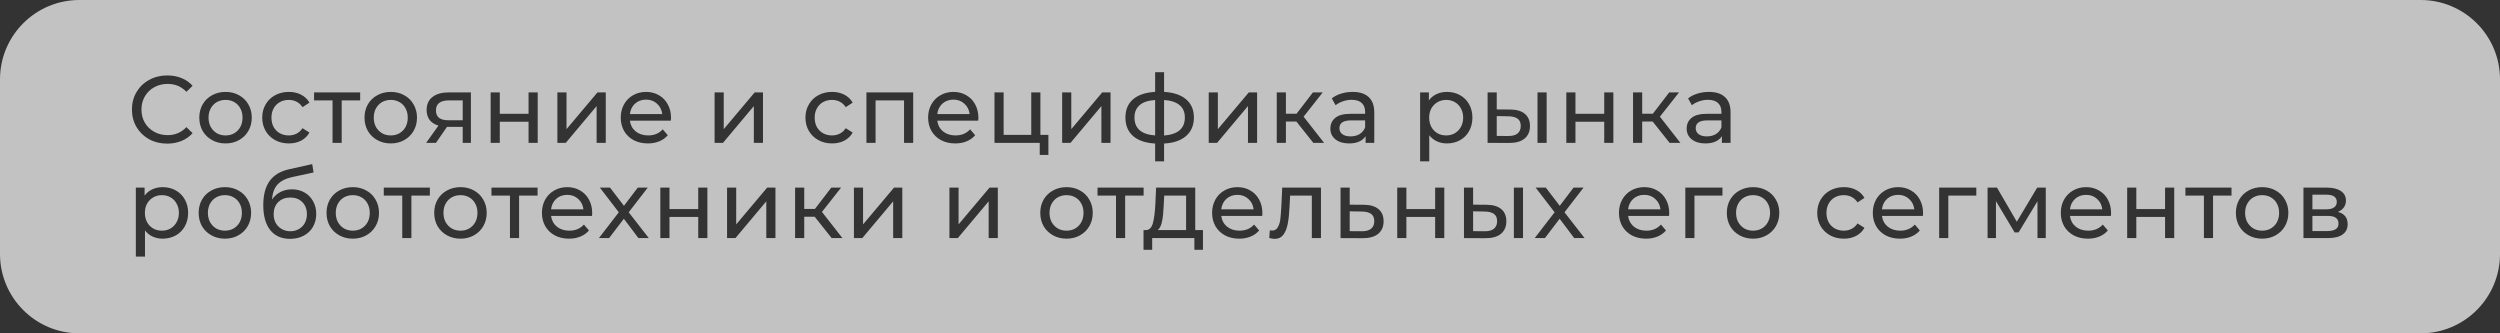 <?xml version="1.0" encoding="UTF-8"?> <svg xmlns="http://www.w3.org/2000/svg" width="315" height="42" viewBox="0 0 315 42" fill="none"><rect x="0" y="0" width="315" height="42" fill="#333333" stroke="none"/><path data-figma-bg-blur-radius="20" fill-rule="evenodd" clip-rule="evenodd" d="M10 0C4.477 0 0 4.477 0 10V32C0 37.523 4.477 42 10 42H305C310.523 42 315 37.523 315 32V10C315 4.477 310.523 0 305 0H10ZM18.784 17.544C19.464 17.912 20.224 18.096 21.064 18.096C21.72 18.096 22.32 17.984 22.864 17.76C23.416 17.536 23.884 17.208 24.268 16.776L23.488 16.02C22.848 16.692 22.06 17.028 21.124 17.028C20.5 17.028 19.936 16.888 19.432 16.608C18.928 16.328 18.532 15.944 18.244 15.456C17.964 14.96 17.824 14.408 17.824 13.8C17.824 13.192 17.964 12.644 18.244 12.156C18.532 11.66 18.928 11.272 19.432 10.992C19.936 10.712 20.5 10.572 21.124 10.572C22.068 10.572 22.856 10.904 23.488 11.568L24.268 10.812C23.884 10.38 23.42 10.056 22.876 9.84C22.332 9.616 21.732 9.504 21.076 9.504C20.236 9.504 19.476 9.692 18.796 10.068C18.116 10.436 17.584 10.948 17.2 11.604C16.816 12.252 16.624 12.984 16.624 13.8C16.624 14.616 16.816 15.352 17.2 16.008C17.584 16.656 18.112 17.168 18.784 17.544ZM26.72 17.652C27.224 17.932 27.792 18.072 28.424 18.072C29.056 18.072 29.62 17.932 30.116 17.652C30.62 17.372 31.012 16.988 31.292 16.5C31.58 16.004 31.724 15.444 31.724 14.82C31.724 14.196 31.58 13.64 31.292 13.152C31.012 12.656 30.62 12.272 30.116 12C29.62 11.72 29.056 11.58 28.424 11.58C27.792 11.58 27.224 11.72 26.72 12C26.216 12.272 25.82 12.656 25.532 13.152C25.252 13.64 25.112 14.196 25.112 14.82C25.112 15.444 25.252 16.004 25.532 16.5C25.82 16.988 26.216 17.372 26.72 17.652ZM29.516 16.788C29.196 16.972 28.832 17.064 28.424 17.064C28.016 17.064 27.648 16.972 27.32 16.788C27 16.596 26.744 16.332 26.552 15.996C26.368 15.652 26.276 15.26 26.276 14.82C26.276 14.38 26.368 13.992 26.552 13.656C26.744 13.312 27 13.048 27.32 12.864C27.648 12.68 28.016 12.588 28.424 12.588C28.832 12.588 29.196 12.68 29.516 12.864C29.844 13.048 30.1 13.312 30.284 13.656C30.468 13.992 30.56 14.38 30.56 14.82C30.56 15.26 30.468 15.652 30.284 15.996C30.1 16.332 29.844 16.596 29.516 16.788ZM34.659 17.652C35.171 17.932 35.751 18.072 36.399 18.072C36.975 18.072 37.487 17.956 37.935 17.724C38.391 17.484 38.743 17.144 38.991 16.704L38.115 16.152C37.915 16.456 37.667 16.684 37.371 16.836C37.075 16.988 36.747 17.064 36.387 17.064C35.971 17.064 35.595 16.972 35.259 16.788C34.931 16.604 34.671 16.344 34.479 16.008C34.295 15.664 34.203 15.268 34.203 14.82C34.203 14.38 34.295 13.992 34.479 13.656C34.671 13.312 34.931 13.048 35.259 12.864C35.595 12.68 35.971 12.588 36.387 12.588C36.747 12.588 37.075 12.664 37.371 12.816C37.667 12.968 37.915 13.196 38.115 13.5L38.991 12.936C38.743 12.496 38.391 12.16 37.935 11.928C37.487 11.696 36.975 11.58 36.399 11.58C35.751 11.58 35.171 11.72 34.659 12C34.155 12.272 33.759 12.656 33.471 13.152C33.183 13.64 33.039 14.196 33.039 14.82C33.039 15.444 33.183 16.004 33.471 16.5C33.759 16.988 34.155 17.372 34.659 17.652ZM43.053 12.648H45.381V11.64H39.573V12.648H41.901V18H43.053V12.648ZM47.537 17.652C48.041 17.932 48.609 18.072 49.241 18.072C49.873 18.072 50.437 17.932 50.933 17.652C51.437 17.372 51.829 16.988 52.109 16.5C52.397 16.004 52.541 15.444 52.541 14.82C52.541 14.196 52.397 13.64 52.109 13.152C51.829 12.656 51.437 12.272 50.933 12C50.437 11.72 49.873 11.58 49.241 11.58C48.609 11.58 48.041 11.72 47.537 12C47.033 12.272 46.637 12.656 46.349 13.152C46.069 13.64 45.929 14.196 45.929 14.82C45.929 15.444 46.069 16.004 46.349 16.5C46.637 16.988 47.033 17.372 47.537 17.652ZM50.333 16.788C50.013 16.972 49.649 17.064 49.241 17.064C48.833 17.064 48.465 16.972 48.137 16.788C47.817 16.596 47.561 16.332 47.369 15.996C47.185 15.652 47.093 15.26 47.093 14.82C47.093 14.38 47.185 13.992 47.369 13.656C47.561 13.312 47.817 13.048 48.137 12.864C48.465 12.68 48.833 12.588 49.241 12.588C49.649 12.588 50.013 12.68 50.333 12.864C50.661 13.048 50.917 13.312 51.101 13.656C51.285 13.992 51.377 14.38 51.377 14.82C51.377 15.26 51.285 15.652 51.101 15.996C50.917 16.332 50.661 16.596 50.333 16.788ZM58.302 18H59.334V11.64H56.55C55.678 11.64 54.994 11.832 54.498 12.216C54.002 12.592 53.754 13.144 53.754 13.872C53.754 14.368 53.882 14.784 54.138 15.12C54.394 15.448 54.762 15.684 55.242 15.828L53.694 18H54.93L56.322 15.984H56.454H58.302V18ZM55.326 14.856C55.062 14.648 54.93 14.332 54.93 13.908C54.93 13.068 55.482 12.648 56.586 12.648H58.302V15.156H56.538C56.002 15.156 55.598 15.056 55.326 14.856ZM62.974 11.64H61.822V18H62.974V15.336H66.598V18H67.75V11.64H66.598V14.34H62.974V11.64ZM71.382 11.64H70.23V18H71.286L75.174 13.368V18H76.326V11.64H75.282L71.382 16.272V11.64ZM84.526 15.204C84.542 15.06 84.55 14.944 84.55 14.856C84.55 14.216 84.414 13.648 84.142 13.152C83.878 12.656 83.506 12.272 83.026 12C82.554 11.72 82.014 11.58 81.406 11.58C80.798 11.58 80.25 11.72 79.762 12C79.282 12.272 78.902 12.656 78.622 13.152C78.35 13.648 78.214 14.204 78.214 14.82C78.214 15.444 78.354 16.004 78.634 16.5C78.922 16.996 79.326 17.384 79.846 17.664C80.366 17.936 80.962 18.072 81.634 18.072C82.162 18.072 82.638 17.984 83.062 17.808C83.494 17.632 83.854 17.376 84.142 17.04L83.506 16.296C83.042 16.808 82.43 17.064 81.67 17.064C81.046 17.064 80.522 16.896 80.098 16.56C79.682 16.216 79.438 15.764 79.366 15.204H84.526ZM80.014 13.056C80.39 12.72 80.854 12.552 81.406 12.552C81.958 12.552 82.418 12.724 82.786 13.068C83.162 13.404 83.382 13.84 83.446 14.376H79.366C79.43 13.832 79.646 13.392 80.014 13.056ZM91.191 11.64H90.039V18H91.095L94.983 13.368V18H96.135V11.64H95.091L91.191 16.272V11.64ZM103.106 17.652C103.618 17.932 104.198 18.072 104.846 18.072C105.422 18.072 105.934 17.956 106.382 17.724C106.838 17.484 107.19 17.144 107.438 16.704L106.562 16.152C106.362 16.456 106.114 16.684 105.818 16.836C105.522 16.988 105.194 17.064 104.834 17.064C104.418 17.064 104.042 16.972 103.706 16.788C103.378 16.604 103.118 16.344 102.926 16.008C102.742 15.664 102.65 15.268 102.65 14.82C102.65 14.38 102.742 13.992 102.926 13.656C103.118 13.312 103.378 13.048 103.706 12.864C104.042 12.68 104.418 12.588 104.834 12.588C105.194 12.588 105.522 12.664 105.818 12.816C106.114 12.968 106.362 13.196 106.562 13.5L107.438 12.936C107.19 12.496 106.838 12.16 106.382 11.928C105.934 11.696 105.422 11.58 104.846 11.58C104.198 11.58 103.618 11.72 103.106 12C102.602 12.272 102.206 12.656 101.918 13.152C101.63 13.64 101.486 14.196 101.486 14.82C101.486 15.444 101.63 16.004 101.918 16.5C102.206 16.988 102.602 17.372 103.106 17.652ZM113.91 18H115.062V11.64H109.17V18H110.322V12.648H113.91V18ZM123.255 15.204C123.271 15.06 123.279 14.944 123.279 14.856C123.279 14.216 123.143 13.648 122.871 13.152C122.607 12.656 122.235 12.272 121.755 12C121.283 11.72 120.743 11.58 120.135 11.58C119.527 11.58 118.979 11.72 118.491 12C118.011 12.272 117.631 12.656 117.351 13.152C117.079 13.648 116.943 14.204 116.943 14.82C116.943 15.444 117.083 16.004 117.363 16.5C117.651 16.996 118.055 17.384 118.575 17.664C119.095 17.936 119.691 18.072 120.363 18.072C120.891 18.072 121.367 17.984 121.791 17.808C122.223 17.632 122.583 17.376 122.871 17.04L122.235 16.296C121.771 16.808 121.159 17.064 120.399 17.064C119.775 17.064 119.251 16.896 118.827 16.56C118.411 16.216 118.167 15.764 118.095 15.204H123.255ZM118.743 13.056C119.119 12.72 119.583 12.552 120.135 12.552C120.687 12.552 121.147 12.724 121.515 13.068C121.891 13.404 122.111 13.84 122.175 14.376H118.095C118.159 13.832 118.375 13.392 118.743 13.056ZM132.098 19.524V16.992H131.09V11.64H129.938V16.992H126.458V11.64H125.306V18H131.006V19.524H132.098ZM134.983 11.64H133.831V18H134.887L138.775 13.368V18H139.927V11.64H138.883L134.983 16.272V11.64ZM149.447 17.136C150.103 16.568 150.431 15.792 150.431 14.808C150.431 13.832 150.103 13.068 149.447 12.516C148.791 11.956 147.867 11.644 146.675 11.58V9.096H145.547V11.58C144.347 11.644 143.423 11.952 142.775 12.504C142.127 13.056 141.803 13.824 141.803 14.808C141.803 15.8 142.127 16.58 142.775 17.148C143.431 17.708 144.355 18.02 145.547 18.084V20.328H146.675V18.084C147.867 18.02 148.791 17.704 149.447 17.136ZM143.591 16.404C143.159 16.02 142.943 15.488 142.943 14.808C142.943 14.144 143.159 13.624 143.591 13.248C144.023 12.872 144.675 12.656 145.547 12.6V17.064C144.683 17.008 144.031 16.788 143.591 16.404ZM149.291 14.808C149.291 16.184 148.419 16.94 146.675 17.076V12.6C147.539 12.656 148.191 12.872 148.631 13.248C149.071 13.616 149.291 14.136 149.291 14.808ZM153.451 11.64H152.299V18H153.355L157.243 13.368V18H158.395V11.64H157.351L153.451 16.272V11.64ZM162.023 15.312H163.343L165.479 18H166.835L164.255 14.7L166.667 11.64H165.431L163.367 14.328H162.023V11.64H160.871V18H162.023V15.312ZM172.45 12.228C171.986 11.796 171.314 11.58 170.434 11.58C169.922 11.58 169.438 11.652 168.982 11.796C168.526 11.932 168.134 12.132 167.806 12.396L168.286 13.26C168.534 13.052 168.838 12.888 169.198 12.768C169.558 12.64 169.926 12.576 170.302 12.576C170.862 12.576 171.286 12.708 171.574 12.972C171.862 13.236 172.006 13.616 172.006 14.112V14.34H170.182C169.294 14.34 168.646 14.512 168.238 14.856C167.83 15.192 167.626 15.64 167.626 16.2C167.626 16.76 167.838 17.212 168.262 17.556C168.694 17.9 169.266 18.072 169.978 18.072C170.466 18.072 170.886 17.996 171.238 17.844C171.598 17.684 171.874 17.456 172.066 17.16V18H173.158V14.16C173.158 13.304 172.922 12.66 172.45 12.228ZM171.31 16.896C170.99 17.088 170.61 17.184 170.17 17.184C169.73 17.184 169.386 17.092 169.138 16.908C168.89 16.724 168.766 16.472 168.766 16.152C168.766 15.496 169.254 15.168 170.23 15.168H172.006V16.056C171.862 16.416 171.63 16.696 171.31 16.896ZM183.963 11.988C183.475 11.716 182.923 11.58 182.307 11.58C181.835 11.58 181.403 11.672 181.011 11.856C180.619 12.032 180.295 12.296 180.039 12.648V11.64H178.935V20.328H180.087V17.04C180.351 17.376 180.671 17.632 181.047 17.808C181.431 17.984 181.851 18.072 182.307 18.072C182.923 18.072 183.475 17.936 183.963 17.664C184.451 17.392 184.831 17.012 185.103 16.524C185.383 16.028 185.523 15.46 185.523 14.82C185.523 14.18 185.383 13.616 185.103 13.128C184.831 12.64 184.451 12.26 183.963 11.988ZM183.303 16.788C182.983 16.972 182.619 17.064 182.211 17.064C181.811 17.064 181.447 16.972 181.119 16.788C180.791 16.596 180.535 16.332 180.351 15.996C180.167 15.652 180.075 15.26 180.075 14.82C180.075 14.38 180.167 13.992 180.351 13.656C180.543 13.32 180.799 13.06 181.119 12.876C181.447 12.684 181.811 12.588 182.211 12.588C182.619 12.588 182.983 12.68 183.303 12.864C183.631 13.048 183.887 13.312 184.071 13.656C184.263 13.992 184.359 14.38 184.359 14.82C184.359 15.26 184.263 15.652 184.071 15.996C183.887 16.332 183.631 16.596 183.303 16.788ZM192.141 14.352C191.717 13.992 191.105 13.808 190.305 13.8L188.589 13.788V11.64H187.437V18L190.113 18.012C190.969 18.02 191.625 17.84 192.081 17.472C192.545 17.096 192.777 16.564 192.777 15.876C192.777 15.22 192.565 14.712 192.141 14.352ZM194.877 11.64H193.725V18H194.877V11.64ZM191.205 16.824C190.941 17.04 190.549 17.144 190.029 17.136L188.589 17.124V14.628L190.029 14.652C190.557 14.66 190.953 14.76 191.217 14.952C191.481 15.144 191.613 15.448 191.613 15.864C191.613 16.288 191.477 16.608 191.205 16.824ZM198.508 11.64H197.356V18H198.508V15.336H202.132V18H203.284V11.64H202.132V14.34H198.508V11.64ZM206.916 15.312H208.236L210.372 18H211.728L209.148 14.7L211.56 11.64H210.324L208.26 14.328H206.916V11.64H205.764V18H206.916V15.312ZM217.343 12.228C216.879 11.796 216.207 11.58 215.327 11.58C214.815 11.58 214.331 11.652 213.875 11.796C213.419 11.932 213.027 12.132 212.699 12.396L213.179 13.26C213.427 13.052 213.731 12.888 214.091 12.768C214.451 12.64 214.819 12.576 215.195 12.576C215.755 12.576 216.179 12.708 216.467 12.972C216.755 13.236 216.899 13.616 216.899 14.112V14.34H215.075C214.187 14.34 213.539 14.512 213.131 14.856C212.723 15.192 212.519 15.64 212.519 16.2C212.519 16.76 212.731 17.212 213.155 17.556C213.587 17.9 214.159 18.072 214.871 18.072C215.359 18.072 215.779 17.996 216.131 17.844C216.491 17.684 216.767 17.456 216.959 17.16V18H218.051V14.16C218.051 13.304 217.815 12.66 217.343 12.228ZM216.203 16.896C215.883 17.088 215.503 17.184 215.063 17.184C214.623 17.184 214.279 17.092 214.031 16.908C213.783 16.724 213.659 16.472 213.659 16.152C213.659 15.496 214.147 15.168 215.123 15.168H216.899V16.056C216.755 16.416 216.523 16.696 216.203 16.896ZM22.144 23.988C21.656 23.716 21.104 23.58 20.488 23.58C20.016 23.58 19.584 23.672 19.192 23.856C18.8 24.032 18.476 24.296 18.22 24.648V23.64H17.116V32.328H18.268V29.04C18.532 29.376 18.852 29.632 19.228 29.808C19.612 29.984 20.032 30.072 20.488 30.072C21.104 30.072 21.656 29.936 22.144 29.664C22.632 29.392 23.012 29.012 23.284 28.524C23.564 28.028 23.704 27.46 23.704 26.82C23.704 26.18 23.564 25.616 23.284 25.128C23.012 24.64 22.632 24.26 22.144 23.988ZM21.484 28.788C21.164 28.972 20.8 29.064 20.392 29.064C19.992 29.064 19.628 28.972 19.3 28.788C18.972 28.596 18.716 28.332 18.532 27.996C18.348 27.652 18.256 27.26 18.256 26.82C18.256 26.38 18.348 25.992 18.532 25.656C18.724 25.32 18.98 25.06 19.3 24.876C19.628 24.684 19.992 24.588 20.392 24.588C20.8 24.588 21.164 24.68 21.484 24.864C21.812 25.048 22.068 25.312 22.252 25.656C22.444 25.992 22.54 26.38 22.54 26.82C22.54 27.26 22.444 27.652 22.252 27.996C22.068 28.332 21.812 28.596 21.484 28.788ZM26.638 29.652C27.142 29.932 27.71 30.072 28.342 30.072C28.974 30.072 29.538 29.932 30.034 29.652C30.538 29.372 30.93 28.988 31.21 28.5C31.498 28.004 31.642 27.444 31.642 26.82C31.642 26.196 31.498 25.64 31.21 25.152C30.93 24.656 30.538 24.272 30.034 24C29.538 23.72 28.974 23.58 28.342 23.58C27.71 23.58 27.142 23.72 26.638 24C26.134 24.272 25.738 24.656 25.45 25.152C25.17 25.64 25.03 26.196 25.03 26.82C25.03 27.444 25.17 28.004 25.45 28.5C25.738 28.988 26.134 29.372 26.638 29.652ZM29.434 28.788C29.114 28.972 28.75 29.064 28.342 29.064C27.934 29.064 27.566 28.972 27.238 28.788C26.918 28.596 26.662 28.332 26.47 27.996C26.286 27.652 26.194 27.26 26.194 26.82C26.194 26.38 26.286 25.992 26.47 25.656C26.662 25.312 26.918 25.048 27.238 24.864C27.566 24.68 27.934 24.588 28.342 24.588C28.75 24.588 29.114 24.68 29.434 24.864C29.762 25.048 30.018 25.312 30.202 25.656C30.386 25.992 30.478 26.38 30.478 26.82C30.478 27.26 30.386 27.652 30.202 27.996C30.018 28.332 29.762 28.596 29.434 28.788ZM38.369 24.252C37.905 23.988 37.377 23.856 36.785 23.856C36.249 23.856 35.765 23.968 35.333 24.192C34.901 24.416 34.549 24.732 34.277 25.14C34.333 24.316 34.565 23.684 34.973 23.244C35.381 22.804 36.001 22.492 36.833 22.308L39.509 21.732L39.341 20.676L36.437 21.324C35.333 21.564 34.513 22.056 33.977 22.8C33.441 23.536 33.173 24.556 33.173 25.86C33.173 27.204 33.465 28.248 34.049 28.992C34.641 29.728 35.477 30.096 36.557 30.096C37.197 30.096 37.765 29.964 38.261 29.7C38.765 29.436 39.153 29.068 39.425 28.596C39.705 28.116 39.845 27.568 39.845 26.952C39.845 26.352 39.713 25.82 39.449 25.356C39.193 24.884 38.833 24.516 38.369 24.252ZM37.661 28.86C37.349 29.044 36.989 29.136 36.581 29.136C36.181 29.136 35.821 29.044 35.501 28.86C35.181 28.676 34.929 28.424 34.745 28.104C34.569 27.776 34.481 27.404 34.481 26.988C34.481 26.356 34.673 25.848 35.057 25.464C35.449 25.08 35.957 24.888 36.581 24.888C37.205 24.888 37.709 25.08 38.093 25.464C38.477 25.848 38.669 26.356 38.669 26.988C38.669 27.404 38.581 27.776 38.405 28.104C38.229 28.424 37.981 28.676 37.661 28.86ZM42.751 29.652C43.255 29.932 43.822 30.072 44.455 30.072C45.087 30.072 45.651 29.932 46.147 29.652C46.651 29.372 47.042 28.988 47.322 28.5C47.611 28.004 47.755 27.444 47.755 26.82C47.755 26.196 47.611 25.64 47.322 25.152C47.042 24.656 46.651 24.272 46.147 24C45.651 23.72 45.087 23.58 44.455 23.58C43.822 23.58 43.255 23.72 42.751 24C42.246 24.272 41.85 24.656 41.562 25.152C41.282 25.64 41.142 26.196 41.142 26.82C41.142 27.444 41.282 28.004 41.562 28.5C41.85 28.988 42.246 29.372 42.751 29.652ZM45.547 28.788C45.227 28.972 44.862 29.064 44.455 29.064C44.047 29.064 43.678 28.972 43.35 28.788C43.031 28.596 42.775 28.332 42.583 27.996C42.398 27.652 42.306 27.26 42.306 26.82C42.306 26.38 42.398 25.992 42.583 25.656C42.775 25.312 43.031 25.048 43.35 24.864C43.678 24.68 44.047 24.588 44.455 24.588C44.862 24.588 45.227 24.68 45.547 24.864C45.874 25.048 46.13 25.312 46.315 25.656C46.498 25.992 46.59 26.38 46.59 26.82C46.59 27.26 46.498 27.652 46.315 27.996C46.13 28.332 45.874 28.596 45.547 28.788ZM51.836 24.648H54.164V23.64H48.356V24.648H50.684V30H51.836V24.648ZM56.32 29.652C56.824 29.932 57.392 30.072 58.024 30.072C58.656 30.072 59.22 29.932 59.716 29.652C60.22 29.372 60.612 28.988 60.892 28.5C61.18 28.004 61.324 27.444 61.324 26.82C61.324 26.196 61.18 25.64 60.892 25.152C60.612 24.656 60.22 24.272 59.716 24C59.22 23.72 58.656 23.58 58.024 23.58C57.392 23.58 56.824 23.72 56.32 24C55.816 24.272 55.42 24.656 55.132 25.152C54.852 25.64 54.712 26.196 54.712 26.82C54.712 27.444 54.852 28.004 55.132 28.5C55.42 28.988 55.816 29.372 56.32 29.652ZM59.116 28.788C58.796 28.972 58.432 29.064 58.024 29.064C57.616 29.064 57.248 28.972 56.92 28.788C56.6 28.596 56.344 28.332 56.152 27.996C55.968 27.652 55.876 27.26 55.876 26.82C55.876 26.38 55.968 25.992 56.152 25.656C56.344 25.312 56.6 25.048 56.92 24.864C57.248 24.68 57.616 24.588 58.024 24.588C58.432 24.588 58.796 24.68 59.116 24.864C59.444 25.048 59.7 25.312 59.884 25.656C60.068 25.992 60.16 26.38 60.16 26.82C60.16 27.26 60.068 27.652 59.884 27.996C59.7 28.332 59.444 28.596 59.116 28.788ZM65.406 24.648H67.734V23.64H61.925V24.648H64.254V30H65.406V24.648ZM74.594 27.204C74.61 27.06 74.618 26.944 74.618 26.856C74.618 26.216 74.482 25.648 74.21 25.152C73.946 24.656 73.574 24.272 73.094 24C72.622 23.72 72.082 23.58 71.474 23.58C70.866 23.58 70.318 23.72 69.83 24C69.35 24.272 68.97 24.656 68.69 25.152C68.418 25.648 68.282 26.204 68.282 26.82C68.282 27.444 68.422 28.004 68.702 28.5C68.99 28.996 69.394 29.384 69.914 29.664C70.434 29.936 71.03 30.072 71.702 30.072C72.23 30.072 72.706 29.984 73.13 29.808C73.562 29.632 73.922 29.376 74.21 29.04L73.574 28.296C73.11 28.808 72.498 29.064 71.738 29.064C71.114 29.064 70.59 28.896 70.166 28.56C69.75 28.216 69.506 27.764 69.434 27.204H74.594ZM70.082 25.056C70.458 24.72 70.922 24.552 71.474 24.552C72.026 24.552 72.486 24.724 72.854 25.068C73.23 25.404 73.45 25.84 73.514 26.376H69.434C69.498 25.832 69.714 25.392 70.082 25.056ZM78.606 27.564L80.442 30H81.75L79.218 26.748L81.618 23.64H80.358L78.618 25.932L76.866 23.64H75.582L77.97 26.748L75.462 30H76.746L78.606 27.564ZM84.354 23.64H83.202V30H84.354V27.336H87.978V30H89.13V23.64H87.978V26.34H84.354V23.64ZM92.762 23.64H91.61V30H92.666L96.554 25.368V30H97.706V23.64H96.662L92.762 28.272V23.64ZM101.334 27.312H102.654L104.79 30H106.146L103.566 26.7L105.978 23.64H104.742L102.678 26.328H101.334V23.64H100.182V30H101.334V27.312ZM108.746 23.64H107.594V30H108.65L112.538 25.368V30H113.69V23.64H112.646L108.746 28.272V23.64ZM120.78 23.64H119.628V30H120.684L124.572 25.368V30H125.724V23.64H124.68L120.78 28.272V23.64ZM132.683 29.652C133.187 29.932 133.755 30.072 134.387 30.072C135.019 30.072 135.583 29.932 136.079 29.652C136.583 29.372 136.975 28.988 137.255 28.5C137.543 28.004 137.687 27.444 137.687 26.82C137.687 26.196 137.543 25.64 137.255 25.152C136.975 24.656 136.583 24.272 136.079 24C135.583 23.72 135.019 23.58 134.387 23.58C133.755 23.58 133.187 23.72 132.683 24C132.179 24.272 131.783 24.656 131.495 25.152C131.215 25.64 131.075 26.196 131.075 26.82C131.075 27.444 131.215 28.004 131.495 28.5C131.783 28.988 132.179 29.372 132.683 29.652ZM135.479 28.788C135.159 28.972 134.795 29.064 134.387 29.064C133.979 29.064 133.611 28.972 133.283 28.788C132.963 28.596 132.707 28.332 132.515 27.996C132.331 27.652 132.239 27.26 132.239 26.82C132.239 26.38 132.331 25.992 132.515 25.656C132.707 25.312 132.963 25.048 133.283 24.864C133.611 24.68 133.979 24.588 134.387 24.588C134.795 24.588 135.159 24.68 135.479 24.864C135.807 25.048 136.063 25.312 136.247 25.656C136.431 25.992 136.523 26.38 136.523 26.82C136.523 27.26 136.431 27.652 136.247 27.996C136.063 28.332 135.807 28.596 135.479 28.788ZM141.768 24.648H144.096V23.64H138.288V24.648H140.616V30H141.768V24.648ZM151.572 31.476V28.992H150.6V23.64H145.668L145.572 25.788C145.516 26.796 145.412 27.576 145.26 28.128C145.108 28.68 144.828 28.968 144.42 28.992H144.084V31.476H145.176V30H150.492V31.476H151.572ZM146.424 27.864C146.528 27.336 146.596 26.672 146.628 25.872L146.688 24.648H149.448V28.992H145.884C146.148 28.76 146.328 28.384 146.424 27.864ZM159.037 27.204C159.053 27.06 159.061 26.944 159.061 26.856C159.061 26.216 158.925 25.648 158.653 25.152C158.389 24.656 158.017 24.272 157.537 24C157.065 23.72 156.525 23.58 155.917 23.58C155.309 23.58 154.761 23.72 154.273 24C153.793 24.272 153.413 24.656 153.133 25.152C152.861 25.648 152.725 26.204 152.725 26.82C152.725 27.444 152.865 28.004 153.145 28.5C153.433 28.996 153.837 29.384 154.357 29.664C154.877 29.936 155.473 30.072 156.145 30.072C156.673 30.072 157.149 29.984 157.573 29.808C158.005 29.632 158.365 29.376 158.653 29.04L158.017 28.296C157.553 28.808 156.941 29.064 156.181 29.064C155.557 29.064 155.033 28.896 154.609 28.56C154.193 28.216 153.949 27.764 153.877 27.204H159.037ZM154.525 25.056C154.901 24.72 155.365 24.552 155.917 24.552C156.469 24.552 156.929 24.724 157.297 25.068C157.673 25.404 157.893 25.84 157.957 26.376H153.877C153.941 25.832 154.157 25.392 154.525 25.056ZM165.29 30H166.442V23.64H161.558L161.45 25.992C161.41 26.704 161.366 27.252 161.318 27.636C161.27 28.02 161.166 28.352 161.006 28.632C160.846 28.912 160.606 29.052 160.286 29.052C160.198 29.052 160.102 29.04 159.998 29.016L159.926 29.988C160.19 30.06 160.426 30.096 160.634 30.096C161.09 30.096 161.446 29.924 161.702 29.58C161.958 29.236 162.142 28.78 162.254 28.212C162.366 27.636 162.442 26.92 162.482 26.064L162.554 24.648H165.29V30ZM173.698 26.352C173.274 25.992 172.658 25.808 171.85 25.8L170.062 25.788V23.64H168.91V30L171.67 30.012C172.526 30.02 173.182 29.84 173.638 29.472C174.102 29.096 174.334 28.564 174.334 27.876C174.334 27.22 174.122 26.712 173.698 26.352ZM172.75 28.824C172.486 29.04 172.094 29.144 171.574 29.136L170.062 29.124V26.628L171.574 26.652C172.11 26.66 172.506 26.76 172.762 26.952C173.026 27.144 173.158 27.448 173.158 27.864C173.158 28.288 173.022 28.608 172.75 28.824ZM177.204 23.64H176.052V30H177.204V27.336H180.828V30H181.98V23.64H180.828V26.34H177.204V23.64ZM189.164 26.352C188.74 25.992 188.128 25.808 187.328 25.8L185.612 25.788V23.64H184.46V30L187.136 30.012C187.992 30.02 188.648 29.84 189.104 29.472C189.568 29.096 189.8 28.564 189.8 27.876C189.8 27.22 189.588 26.712 189.164 26.352ZM191.9 23.64H190.748V30H191.9V23.64ZM188.228 28.824C187.964 29.04 187.572 29.144 187.052 29.136L185.612 29.124V26.628L187.052 26.652C187.58 26.66 187.976 26.76 188.24 26.952C188.504 27.144 188.636 27.448 188.636 27.864C188.636 28.288 188.5 28.608 188.228 28.824ZM196.516 27.564L198.352 30H199.66L197.128 26.748L199.528 23.64H198.268L196.528 25.932L194.776 23.64H193.492L195.88 26.748L193.372 30H194.656L196.516 27.564ZM210.299 27.204C210.315 27.06 210.323 26.944 210.323 26.856C210.323 26.216 210.187 25.648 209.915 25.152C209.651 24.656 209.279 24.272 208.799 24C208.327 23.72 207.787 23.58 207.179 23.58C206.571 23.58 206.023 23.72 205.535 24C205.055 24.272 204.675 24.656 204.395 25.152C204.123 25.648 203.987 26.204 203.987 26.82C203.987 27.444 204.127 28.004 204.407 28.5C204.695 28.996 205.099 29.384 205.619 29.664C206.139 29.936 206.735 30.072 207.407 30.072C207.935 30.072 208.411 29.984 208.835 29.808C209.267 29.632 209.627 29.376 209.915 29.04L209.279 28.296C208.815 28.808 208.203 29.064 207.443 29.064C206.819 29.064 206.295 28.896 205.871 28.56C205.455 28.216 205.211 27.764 205.139 27.204H210.299ZM205.787 25.056C206.163 24.72 206.627 24.552 207.179 24.552C207.731 24.552 208.191 24.724 208.559 25.068C208.935 25.404 209.155 25.84 209.219 26.376H205.139C205.203 25.832 205.419 25.392 205.787 25.056ZM213.502 24.648H217.03V23.64H212.35V30H213.502V24.648ZM219.188 29.652C219.692 29.932 220.26 30.072 220.892 30.072C221.524 30.072 222.088 29.932 222.584 29.652C223.088 29.372 223.48 28.988 223.76 28.5C224.048 28.004 224.192 27.444 224.192 26.82C224.192 26.196 224.048 25.64 223.76 25.152C223.48 24.656 223.088 24.272 222.584 24C222.088 23.72 221.524 23.58 220.892 23.58C220.26 23.58 219.692 23.72 219.188 24C218.684 24.272 218.288 24.656 218 25.152C217.72 25.64 217.58 26.196 217.58 26.82C217.58 27.444 217.72 28.004 218 28.5C218.288 28.988 218.684 29.372 219.188 29.652ZM221.984 28.788C221.664 28.972 221.3 29.064 220.892 29.064C220.484 29.064 220.116 28.972 219.788 28.788C219.468 28.596 219.212 28.332 219.02 27.996C218.836 27.652 218.744 27.26 218.744 26.82C218.744 26.38 218.836 25.992 219.02 25.656C219.212 25.312 219.468 25.048 219.788 24.864C220.116 24.68 220.484 24.588 220.892 24.588C221.3 24.588 221.664 24.68 221.984 24.864C222.312 25.048 222.568 25.312 222.752 25.656C222.936 25.992 223.028 26.38 223.028 26.82C223.028 27.26 222.936 27.652 222.752 27.996C222.568 28.332 222.312 28.596 221.984 28.788ZM230.59 29.652C231.102 29.932 231.682 30.072 232.33 30.072C232.906 30.072 233.418 29.956 233.866 29.724C234.322 29.484 234.674 29.144 234.922 28.704L234.046 28.152C233.846 28.456 233.598 28.684 233.302 28.836C233.006 28.988 232.678 29.064 232.318 29.064C231.902 29.064 231.526 28.972 231.19 28.788C230.862 28.604 230.602 28.344 230.41 28.008C230.226 27.664 230.134 27.268 230.134 26.82C230.134 26.38 230.226 25.992 230.41 25.656C230.602 25.312 230.862 25.048 231.19 24.864C231.526 24.68 231.902 24.588 232.318 24.588C232.678 24.588 233.006 24.664 233.302 24.816C233.598 24.968 233.846 25.196 234.046 25.5L234.922 24.936C234.674 24.496 234.322 24.16 233.866 23.928C233.418 23.696 232.906 23.58 232.33 23.58C231.682 23.58 231.102 23.72 230.59 24C230.086 24.272 229.69 24.656 229.402 25.152C229.114 25.64 228.97 26.196 228.97 26.82C228.97 27.444 229.114 28.004 229.402 28.5C229.69 28.988 230.086 29.372 230.59 29.652ZM242.284 27.204C242.3 27.06 242.308 26.944 242.308 26.856C242.308 26.216 242.172 25.648 241.9 25.152C241.636 24.656 241.264 24.272 240.784 24C240.312 23.72 239.772 23.58 239.164 23.58C238.556 23.58 238.008 23.72 237.52 24C237.04 24.272 236.66 24.656 236.38 25.152C236.108 25.648 235.972 26.204 235.972 26.82C235.972 27.444 236.112 28.004 236.392 28.5C236.68 28.996 237.084 29.384 237.604 29.664C238.124 29.936 238.72 30.072 239.392 30.072C239.92 30.072 240.396 29.984 240.82 29.808C241.252 29.632 241.612 29.376 241.9 29.04L241.264 28.296C240.8 28.808 240.188 29.064 239.428 29.064C238.804 29.064 238.28 28.896 237.856 28.56C237.44 28.216 237.196 27.764 237.124 27.204H242.284ZM237.772 25.056C238.148 24.72 238.612 24.552 239.164 24.552C239.716 24.552 240.176 24.724 240.544 25.068C240.92 25.404 241.14 25.84 241.204 26.376H237.124C237.188 25.832 237.404 25.392 237.772 25.056ZM245.487 24.648H249.015V23.64H244.335V30H245.487V24.648ZM256.722 30H257.766V23.64H256.686L254.118 27.936L251.622 23.64H250.434V30H251.49V25.344L253.842 29.28H254.346L256.722 25.356V30ZM265.973 27.204C265.989 27.06 265.997 26.944 265.997 26.856C265.997 26.216 265.861 25.648 265.589 25.152C265.325 24.656 264.953 24.272 264.473 24C264.001 23.72 263.461 23.58 262.853 23.58C262.245 23.58 261.697 23.72 261.209 24C260.729 24.272 260.349 24.656 260.069 25.152C259.797 25.648 259.661 26.204 259.661 26.82C259.661 27.444 259.801 28.004 260.081 28.5C260.369 28.996 260.773 29.384 261.293 29.664C261.813 29.936 262.409 30.072 263.081 30.072C263.609 30.072 264.085 29.984 264.509 29.808C264.941 29.632 265.301 29.376 265.589 29.04L264.953 28.296C264.489 28.808 263.877 29.064 263.117 29.064C262.493 29.064 261.969 28.896 261.545 28.56C261.129 28.216 260.885 27.764 260.813 27.204H265.973ZM261.461 25.056C261.837 24.72 262.301 24.552 262.853 24.552C263.405 24.552 263.865 24.724 264.233 25.068C264.609 25.404 264.829 25.84 264.893 26.376H260.813C260.877 25.832 261.093 25.392 261.461 25.056ZM269.176 23.64H268.024V30H269.176V27.336H272.8V30H273.952V23.64H272.8V26.34H269.176V23.64ZM278.844 24.648H281.172V23.64H275.364V24.648H277.692V30H278.844V24.648ZM283.328 29.652C283.833 29.932 284.401 30.072 285.033 30.072C285.665 30.072 286.229 29.932 286.725 29.652C287.229 29.372 287.621 28.988 287.901 28.5C288.189 28.004 288.333 27.444 288.333 26.82C288.333 26.196 288.189 25.64 287.901 25.152C287.621 24.656 287.229 24.272 286.725 24C286.229 23.72 285.665 23.58 285.033 23.58C284.401 23.58 283.833 23.72 283.328 24C282.824 24.272 282.428 24.656 282.141 25.152C281.861 25.64 281.721 26.196 281.721 26.82C281.721 27.444 281.861 28.004 282.141 28.5C282.428 28.988 282.824 29.372 283.328 29.652ZM286.125 28.788C285.805 28.972 285.44 29.064 285.033 29.064C284.625 29.064 284.257 28.972 283.928 28.788C283.608 28.596 283.353 28.332 283.16 27.996C282.977 27.652 282.884 27.26 282.884 26.82C282.884 26.38 282.977 25.992 283.16 25.656C283.353 25.312 283.608 25.048 283.928 24.864C284.257 24.68 284.625 24.588 285.033 24.588C285.44 24.588 285.805 24.68 286.125 24.864C286.453 25.048 286.708 25.312 286.893 25.656C287.077 25.992 287.169 26.38 287.169 26.82C287.169 27.26 287.077 27.652 286.893 27.996C286.708 28.332 286.453 28.596 286.125 28.788ZM295.804 28.248C295.804 27.424 295.392 26.908 294.568 26.7C294.888 26.572 295.136 26.388 295.312 26.148C295.496 25.9 295.588 25.608 295.588 25.272C295.588 24.752 295.376 24.352 294.952 24.072C294.528 23.784 293.94 23.64 293.188 23.64H290.236V30H293.296C294.128 30 294.752 29.848 295.168 29.544C295.592 29.24 295.804 28.808 295.804 28.248ZM293.092 26.376H291.364V24.528H293.092C293.988 24.528 294.436 24.832 294.436 25.44C294.436 25.744 294.32 25.976 294.088 26.136C293.864 26.296 293.532 26.376 293.092 26.376ZM294.292 28.884C294.052 29.036 293.692 29.112 293.212 29.112H291.364V27.204H293.284C293.756 27.204 294.1 27.284 294.316 27.444C294.54 27.604 294.652 27.848 294.652 28.176C294.652 28.496 294.532 28.732 294.292 28.884Z" fill="white" fill-opacity="0.7"></path><defs><clipPath id="bgblur_0_10442_142_clip_path" transform="translate(20 20)"><path fill-rule="evenodd" clip-rule="evenodd" d="M10 0C4.477 0 0 4.477 0 10V32C0 37.523 4.477 42 10 42H305C310.523 42 315 37.523 315 32V10C315 4.477 310.523 0 305 0H10ZM18.784 17.544C19.464 17.912 20.224 18.096 21.064 18.096C21.72 18.096 22.32 17.984 22.864 17.76C23.416 17.536 23.884 17.208 24.268 16.776L23.488 16.02C22.848 16.692 22.06 17.028 21.124 17.028C20.5 17.028 19.936 16.888 19.432 16.608C18.928 16.328 18.532 15.944 18.244 15.456C17.964 14.96 17.824 14.408 17.824 13.8C17.824 13.192 17.964 12.644 18.244 12.156C18.532 11.66 18.928 11.272 19.432 10.992C19.936 10.712 20.5 10.572 21.124 10.572C22.068 10.572 22.856 10.904 23.488 11.568L24.268 10.812C23.884 10.38 23.42 10.056 22.876 9.84C22.332 9.616 21.732 9.504 21.076 9.504C20.236 9.504 19.476 9.692 18.796 10.068C18.116 10.436 17.584 10.948 17.2 11.604C16.816 12.252 16.624 12.984 16.624 13.8C16.624 14.616 16.816 15.352 17.2 16.008C17.584 16.656 18.112 17.168 18.784 17.544ZM26.72 17.652C27.224 17.932 27.792 18.072 28.424 18.072C29.056 18.072 29.62 17.932 30.116 17.652C30.62 17.372 31.012 16.988 31.292 16.5C31.58 16.004 31.724 15.444 31.724 14.82C31.724 14.196 31.58 13.64 31.292 13.152C31.012 12.656 30.62 12.272 30.116 12C29.62 11.72 29.056 11.58 28.424 11.58C27.792 11.58 27.224 11.72 26.72 12C26.216 12.272 25.82 12.656 25.532 13.152C25.252 13.64 25.112 14.196 25.112 14.82C25.112 15.444 25.252 16.004 25.532 16.5C25.82 16.988 26.216 17.372 26.72 17.652ZM29.516 16.788C29.196 16.972 28.832 17.064 28.424 17.064C28.016 17.064 27.648 16.972 27.32 16.788C27 16.596 26.744 16.332 26.552 15.996C26.368 15.652 26.276 15.26 26.276 14.82C26.276 14.38 26.368 13.992 26.552 13.656C26.744 13.312 27 13.048 27.32 12.864C27.648 12.68 28.016 12.588 28.424 12.588C28.832 12.588 29.196 12.68 29.516 12.864C29.844 13.048 30.1 13.312 30.284 13.656C30.468 13.992 30.56 14.38 30.56 14.82C30.56 15.26 30.468 15.652 30.284 15.996C30.1 16.332 29.844 16.596 29.516 16.788ZM34.659 17.652C35.171 17.932 35.751 18.072 36.399 18.072C36.975 18.072 37.487 17.956 37.935 17.724C38.391 17.484 38.743 17.144 38.991 16.704L38.115 16.152C37.915 16.456 37.667 16.684 37.371 16.836C37.075 16.988 36.747 17.064 36.387 17.064C35.971 17.064 35.595 16.972 35.259 16.788C34.931 16.604 34.671 16.344 34.479 16.008C34.295 15.664 34.203 15.268 34.203 14.82C34.203 14.38 34.295 13.992 34.479 13.656C34.671 13.312 34.931 13.048 35.259 12.864C35.595 12.68 35.971 12.588 36.387 12.588C36.747 12.588 37.075 12.664 37.371 12.816C37.667 12.968 37.915 13.196 38.115 13.5L38.991 12.936C38.743 12.496 38.391 12.16 37.935 11.928C37.487 11.696 36.975 11.58 36.399 11.58C35.751 11.58 35.171 11.72 34.659 12C34.155 12.272 33.759 12.656 33.471 13.152C33.183 13.64 33.039 14.196 33.039 14.82C33.039 15.444 33.183 16.004 33.471 16.5C33.759 16.988 34.155 17.372 34.659 17.652ZM43.053 12.648H45.381V11.64H39.573V12.648H41.901V18H43.053V12.648ZM47.537 17.652C48.041 17.932 48.609 18.072 49.241 18.072C49.873 18.072 50.437 17.932 50.933 17.652C51.437 17.372 51.829 16.988 52.109 16.5C52.397 16.004 52.541 15.444 52.541 14.82C52.541 14.196 52.397 13.64 52.109 13.152C51.829 12.656 51.437 12.272 50.933 12C50.437 11.72 49.873 11.58 49.241 11.58C48.609 11.58 48.041 11.72 47.537 12C47.033 12.272 46.637 12.656 46.349 13.152C46.069 13.64 45.929 14.196 45.929 14.82C45.929 15.444 46.069 16.004 46.349 16.5C46.637 16.988 47.033 17.372 47.537 17.652ZM50.333 16.788C50.013 16.972 49.649 17.064 49.241 17.064C48.833 17.064 48.465 16.972 48.137 16.788C47.817 16.596 47.561 16.332 47.369 15.996C47.185 15.652 47.093 15.26 47.093 14.82C47.093 14.38 47.185 13.992 47.369 13.656C47.561 13.312 47.817 13.048 48.137 12.864C48.465 12.68 48.833 12.588 49.241 12.588C49.649 12.588 50.013 12.68 50.333 12.864C50.661 13.048 50.917 13.312 51.101 13.656C51.285 13.992 51.377 14.38 51.377 14.82C51.377 15.26 51.285 15.652 51.101 15.996C50.917 16.332 50.661 16.596 50.333 16.788ZM58.302 18H59.334V11.64H56.55C55.678 11.64 54.994 11.832 54.498 12.216C54.002 12.592 53.754 13.144 53.754 13.872C53.754 14.368 53.882 14.784 54.138 15.12C54.394 15.448 54.762 15.684 55.242 15.828L53.694 18H54.93L56.322 15.984H56.454H58.302V18ZM55.326 14.856C55.062 14.648 54.93 14.332 54.93 13.908C54.93 13.068 55.482 12.648 56.586 12.648H58.302V15.156H56.538C56.002 15.156 55.598 15.056 55.326 14.856ZM62.974 11.64H61.822V18H62.974V15.336H66.598V18H67.75V11.64H66.598V14.34H62.974V11.64ZM71.382 11.64H70.23V18H71.286L75.174 13.368V18H76.326V11.64H75.282L71.382 16.272V11.64ZM84.526 15.204C84.542 15.06 84.55 14.944 84.55 14.856C84.55 14.216 84.414 13.648 84.142 13.152C83.878 12.656 83.506 12.272 83.026 12C82.554 11.72 82.014 11.58 81.406 11.58C80.798 11.58 80.25 11.72 79.762 12C79.282 12.272 78.902 12.656 78.622 13.152C78.35 13.648 78.214 14.204 78.214 14.82C78.214 15.444 78.354 16.004 78.634 16.5C78.922 16.996 79.326 17.384 79.846 17.664C80.366 17.936 80.962 18.072 81.634 18.072C82.162 18.072 82.638 17.984 83.062 17.808C83.494 17.632 83.854 17.376 84.142 17.04L83.506 16.296C83.042 16.808 82.43 17.064 81.67 17.064C81.046 17.064 80.522 16.896 80.098 16.56C79.682 16.216 79.438 15.764 79.366 15.204H84.526ZM80.014 13.056C80.39 12.72 80.854 12.552 81.406 12.552C81.958 12.552 82.418 12.724 82.786 13.068C83.162 13.404 83.382 13.84 83.446 14.376H79.366C79.43 13.832 79.646 13.392 80.014 13.056ZM91.191 11.64H90.039V18H91.095L94.983 13.368V18H96.135V11.64H95.091L91.191 16.272V11.64ZM103.106 17.652C103.618 17.932 104.198 18.072 104.846 18.072C105.422 18.072 105.934 17.956 106.382 17.724C106.838 17.484 107.19 17.144 107.438 16.704L106.562 16.152C106.362 16.456 106.114 16.684 105.818 16.836C105.522 16.988 105.194 17.064 104.834 17.064C104.418 17.064 104.042 16.972 103.706 16.788C103.378 16.604 103.118 16.344 102.926 16.008C102.742 15.664 102.65 15.268 102.65 14.82C102.65 14.38 102.742 13.992 102.926 13.656C103.118 13.312 103.378 13.048 103.706 12.864C104.042 12.68 104.418 12.588 104.834 12.588C105.194 12.588 105.522 12.664 105.818 12.816C106.114 12.968 106.362 13.196 106.562 13.5L107.438 12.936C107.19 12.496 106.838 12.16 106.382 11.928C105.934 11.696 105.422 11.58 104.846 11.58C104.198 11.58 103.618 11.72 103.106 12C102.602 12.272 102.206 12.656 101.918 13.152C101.63 13.64 101.486 14.196 101.486 14.82C101.486 15.444 101.63 16.004 101.918 16.5C102.206 16.988 102.602 17.372 103.106 17.652ZM113.91 18H115.062V11.64H109.17V18H110.322V12.648H113.91V18ZM123.255 15.204C123.271 15.06 123.279 14.944 123.279 14.856C123.279 14.216 123.143 13.648 122.871 13.152C122.607 12.656 122.235 12.272 121.755 12C121.283 11.72 120.743 11.58 120.135 11.58C119.527 11.58 118.979 11.72 118.491 12C118.011 12.272 117.631 12.656 117.351 13.152C117.079 13.648 116.943 14.204 116.943 14.82C116.943 15.444 117.083 16.004 117.363 16.5C117.651 16.996 118.055 17.384 118.575 17.664C119.095 17.936 119.691 18.072 120.363 18.072C120.891 18.072 121.367 17.984 121.791 17.808C122.223 17.632 122.583 17.376 122.871 17.04L122.235 16.296C121.771 16.808 121.159 17.064 120.399 17.064C119.775 17.064 119.251 16.896 118.827 16.56C118.411 16.216 118.167 15.764 118.095 15.204H123.255ZM118.743 13.056C119.119 12.72 119.583 12.552 120.135 12.552C120.687 12.552 121.147 12.724 121.515 13.068C121.891 13.404 122.111 13.84 122.175 14.376H118.095C118.159 13.832 118.375 13.392 118.743 13.056ZM132.098 19.524V16.992H131.09V11.64H129.938V16.992H126.458V11.64H125.306V18H131.006V19.524H132.098ZM134.983 11.64H133.831V18H134.887L138.775 13.368V18H139.927V11.64H138.883L134.983 16.272V11.64ZM149.447 17.136C150.103 16.568 150.431 15.792 150.431 14.808C150.431 13.832 150.103 13.068 149.447 12.516C148.791 11.956 147.867 11.644 146.675 11.58V9.096H145.547V11.58C144.347 11.644 143.423 11.952 142.775 12.504C142.127 13.056 141.803 13.824 141.803 14.808C141.803 15.8 142.127 16.58 142.775 17.148C143.431 17.708 144.355 18.02 145.547 18.084V20.328H146.675V18.084C147.867 18.02 148.791 17.704 149.447 17.136ZM143.591 16.404C143.159 16.02 142.943 15.488 142.943 14.808C142.943 14.144 143.159 13.624 143.591 13.248C144.023 12.872 144.675 12.656 145.547 12.6V17.064C144.683 17.008 144.031 16.788 143.591 16.404ZM149.291 14.808C149.291 16.184 148.419 16.94 146.675 17.076V12.6C147.539 12.656 148.191 12.872 148.631 13.248C149.071 13.616 149.291 14.136 149.291 14.808ZM153.451 11.64H152.299V18H153.355L157.243 13.368V18H158.395V11.64H157.351L153.451 16.272V11.64ZM162.023 15.312H163.343L165.479 18H166.835L164.255 14.7L166.667 11.64H165.431L163.367 14.328H162.023V11.64H160.871V18H162.023V15.312ZM172.45 12.228C171.986 11.796 171.314 11.58 170.434 11.58C169.922 11.58 169.438 11.652 168.982 11.796C168.526 11.932 168.134 12.132 167.806 12.396L168.286 13.26C168.534 13.052 168.838 12.888 169.198 12.768C169.558 12.64 169.926 12.576 170.302 12.576C170.862 12.576 171.286 12.708 171.574 12.972C171.862 13.236 172.006 13.616 172.006 14.112V14.34H170.182C169.294 14.34 168.646 14.512 168.238 14.856C167.83 15.192 167.626 15.64 167.626 16.2C167.626 16.76 167.838 17.212 168.262 17.556C168.694 17.9 169.266 18.072 169.978 18.072C170.466 18.072 170.886 17.996 171.238 17.844C171.598 17.684 171.874 17.456 172.066 17.16V18H173.158V14.16C173.158 13.304 172.922 12.66 172.45 12.228ZM171.31 16.896C170.99 17.088 170.61 17.184 170.17 17.184C169.73 17.184 169.386 17.092 169.138 16.908C168.89 16.724 168.766 16.472 168.766 16.152C168.766 15.496 169.254 15.168 170.23 15.168H172.006V16.056C171.862 16.416 171.63 16.696 171.31 16.896ZM183.963 11.988C183.475 11.716 182.923 11.58 182.307 11.58C181.835 11.58 181.403 11.672 181.011 11.856C180.619 12.032 180.295 12.296 180.039 12.648V11.64H178.935V20.328H180.087V17.04C180.351 17.376 180.671 17.632 181.047 17.808C181.431 17.984 181.851 18.072 182.307 18.072C182.923 18.072 183.475 17.936 183.963 17.664C184.451 17.392 184.831 17.012 185.103 16.524C185.383 16.028 185.523 15.46 185.523 14.82C185.523 14.18 185.383 13.616 185.103 13.128C184.831 12.64 184.451 12.26 183.963 11.988ZM183.303 16.788C182.983 16.972 182.619 17.064 182.211 17.064C181.811 17.064 181.447 16.972 181.119 16.788C180.791 16.596 180.535 16.332 180.351 15.996C180.167 15.652 180.075 15.26 180.075 14.82C180.075 14.38 180.167 13.992 180.351 13.656C180.543 13.32 180.799 13.06 181.119 12.876C181.447 12.684 181.811 12.588 182.211 12.588C182.619 12.588 182.983 12.68 183.303 12.864C183.631 13.048 183.887 13.312 184.071 13.656C184.263 13.992 184.359 14.38 184.359 14.82C184.359 15.26 184.263 15.652 184.071 15.996C183.887 16.332 183.631 16.596 183.303 16.788ZM192.141 14.352C191.717 13.992 191.105 13.808 190.305 13.8L188.589 13.788V11.64H187.437V18L190.113 18.012C190.969 18.02 191.625 17.84 192.081 17.472C192.545 17.096 192.777 16.564 192.777 15.876C192.777 15.22 192.565 14.712 192.141 14.352ZM194.877 11.64H193.725V18H194.877V11.64ZM191.205 16.824C190.941 17.04 190.549 17.144 190.029 17.136L188.589 17.124V14.628L190.029 14.652C190.557 14.66 190.953 14.76 191.217 14.952C191.481 15.144 191.613 15.448 191.613 15.864C191.613 16.288 191.477 16.608 191.205 16.824ZM198.508 11.64H197.356V18H198.508V15.336H202.132V18H203.284V11.64H202.132V14.34H198.508V11.64ZM206.916 15.312H208.236L210.372 18H211.728L209.148 14.7L211.56 11.64H210.324L208.26 14.328H206.916V11.64H205.764V18H206.916V15.312ZM217.343 12.228C216.879 11.796 216.207 11.58 215.327 11.58C214.815 11.58 214.331 11.652 213.875 11.796C213.419 11.932 213.027 12.132 212.699 12.396L213.179 13.26C213.427 13.052 213.731 12.888 214.091 12.768C214.451 12.64 214.819 12.576 215.195 12.576C215.755 12.576 216.179 12.708 216.467 12.972C216.755 13.236 216.899 13.616 216.899 14.112V14.34H215.075C214.187 14.34 213.539 14.512 213.131 14.856C212.723 15.192 212.519 15.64 212.519 16.2C212.519 16.76 212.731 17.212 213.155 17.556C213.587 17.9 214.159 18.072 214.871 18.072C215.359 18.072 215.779 17.996 216.131 17.844C216.491 17.684 216.767 17.456 216.959 17.16V18H218.051V14.16C218.051 13.304 217.815 12.66 217.343 12.228ZM216.203 16.896C215.883 17.088 215.503 17.184 215.063 17.184C214.623 17.184 214.279 17.092 214.031 16.908C213.783 16.724 213.659 16.472 213.659 16.152C213.659 15.496 214.147 15.168 215.123 15.168H216.899V16.056C216.755 16.416 216.523 16.696 216.203 16.896ZM22.144 23.988C21.656 23.716 21.104 23.58 20.488 23.58C20.016 23.58 19.584 23.672 19.192 23.856C18.8 24.032 18.476 24.296 18.22 24.648V23.64H17.116V32.328H18.268V29.04C18.532 29.376 18.852 29.632 19.228 29.808C19.612 29.984 20.032 30.072 20.488 30.072C21.104 30.072 21.656 29.936 22.144 29.664C22.632 29.392 23.012 29.012 23.284 28.524C23.564 28.028 23.704 27.46 23.704 26.82C23.704 26.18 23.564 25.616 23.284 25.128C23.012 24.64 22.632 24.26 22.144 23.988ZM21.484 28.788C21.164 28.972 20.8 29.064 20.392 29.064C19.992 29.064 19.628 28.972 19.3 28.788C18.972 28.596 18.716 28.332 18.532 27.996C18.348 27.652 18.256 27.26 18.256 26.82C18.256 26.38 18.348 25.992 18.532 25.656C18.724 25.32 18.98 25.06 19.3 24.876C19.628 24.684 19.992 24.588 20.392 24.588C20.8 24.588 21.164 24.68 21.484 24.864C21.812 25.048 22.068 25.312 22.252 25.656C22.444 25.992 22.54 26.38 22.54 26.82C22.54 27.26 22.444 27.652 22.252 27.996C22.068 28.332 21.812 28.596 21.484 28.788ZM26.638 29.652C27.142 29.932 27.71 30.072 28.342 30.072C28.974 30.072 29.538 29.932 30.034 29.652C30.538 29.372 30.93 28.988 31.21 28.5C31.498 28.004 31.642 27.444 31.642 26.82C31.642 26.196 31.498 25.64 31.21 25.152C30.93 24.656 30.538 24.272 30.034 24C29.538 23.72 28.974 23.58 28.342 23.58C27.71 23.58 27.142 23.72 26.638 24C26.134 24.272 25.738 24.656 25.45 25.152C25.17 25.64 25.03 26.196 25.03 26.82C25.03 27.444 25.17 28.004 25.45 28.5C25.738 28.988 26.134 29.372 26.638 29.652ZM29.434 28.788C29.114 28.972 28.75 29.064 28.342 29.064C27.934 29.064 27.566 28.972 27.238 28.788C26.918 28.596 26.662 28.332 26.47 27.996C26.286 27.652 26.194 27.26 26.194 26.82C26.194 26.38 26.286 25.992 26.47 25.656C26.662 25.312 26.918 25.048 27.238 24.864C27.566 24.68 27.934 24.588 28.342 24.588C28.75 24.588 29.114 24.68 29.434 24.864C29.762 25.048 30.018 25.312 30.202 25.656C30.386 25.992 30.478 26.38 30.478 26.82C30.478 27.26 30.386 27.652 30.202 27.996C30.018 28.332 29.762 28.596 29.434 28.788ZM38.369 24.252C37.905 23.988 37.377 23.856 36.785 23.856C36.249 23.856 35.765 23.968 35.333 24.192C34.901 24.416 34.549 24.732 34.277 25.14C34.333 24.316 34.565 23.684 34.973 23.244C35.381 22.804 36.001 22.492 36.833 22.308L39.509 21.732L39.341 20.676L36.437 21.324C35.333 21.564 34.513 22.056 33.977 22.8C33.441 23.536 33.173 24.556 33.173 25.86C33.173 27.204 33.465 28.248 34.049 28.992C34.641 29.728 35.477 30.096 36.557 30.096C37.197 30.096 37.765 29.964 38.261 29.7C38.765 29.436 39.153 29.068 39.425 28.596C39.705 28.116 39.845 27.568 39.845 26.952C39.845 26.352 39.713 25.82 39.449 25.356C39.193 24.884 38.833 24.516 38.369 24.252ZM37.661 28.86C37.349 29.044 36.989 29.136 36.581 29.136C36.181 29.136 35.821 29.044 35.501 28.86C35.181 28.676 34.929 28.424 34.745 28.104C34.569 27.776 34.481 27.404 34.481 26.988C34.481 26.356 34.673 25.848 35.057 25.464C35.449 25.08 35.957 24.888 36.581 24.888C37.205 24.888 37.709 25.08 38.093 25.464C38.477 25.848 38.669 26.356 38.669 26.988C38.669 27.404 38.581 27.776 38.405 28.104C38.229 28.424 37.981 28.676 37.661 28.86ZM42.751 29.652C43.255 29.932 43.822 30.072 44.455 30.072C45.087 30.072 45.651 29.932 46.147 29.652C46.651 29.372 47.042 28.988 47.322 28.5C47.611 28.004 47.755 27.444 47.755 26.82C47.755 26.196 47.611 25.64 47.322 25.152C47.042 24.656 46.651 24.272 46.147 24C45.651 23.72 45.087 23.58 44.455 23.58C43.822 23.58 43.255 23.72 42.751 24C42.246 24.272 41.85 24.656 41.562 25.152C41.282 25.64 41.142 26.196 41.142 26.82C41.142 27.444 41.282 28.004 41.562 28.5C41.85 28.988 42.246 29.372 42.751 29.652ZM45.547 28.788C45.227 28.972 44.862 29.064 44.455 29.064C44.047 29.064 43.678 28.972 43.35 28.788C43.031 28.596 42.775 28.332 42.583 27.996C42.398 27.652 42.306 27.26 42.306 26.82C42.306 26.38 42.398 25.992 42.583 25.656C42.775 25.312 43.031 25.048 43.35 24.864C43.678 24.68 44.047 24.588 44.455 24.588C44.862 24.588 45.227 24.68 45.547 24.864C45.874 25.048 46.13 25.312 46.315 25.656C46.498 25.992 46.59 26.38 46.59 26.82C46.59 27.26 46.498 27.652 46.315 27.996C46.13 28.332 45.874 28.596 45.547 28.788ZM51.836 24.648H54.164V23.64H48.356V24.648H50.684V30H51.836V24.648ZM56.32 29.652C56.824 29.932 57.392 30.072 58.024 30.072C58.656 30.072 59.22 29.932 59.716 29.652C60.22 29.372 60.612 28.988 60.892 28.5C61.18 28.004 61.324 27.444 61.324 26.82C61.324 26.196 61.18 25.64 60.892 25.152C60.612 24.656 60.22 24.272 59.716 24C59.22 23.72 58.656 23.58 58.024 23.58C57.392 23.58 56.824 23.72 56.32 24C55.816 24.272 55.42 24.656 55.132 25.152C54.852 25.64 54.712 26.196 54.712 26.82C54.712 27.444 54.852 28.004 55.132 28.5C55.42 28.988 55.816 29.372 56.32 29.652ZM59.116 28.788C58.796 28.972 58.432 29.064 58.024 29.064C57.616 29.064 57.248 28.972 56.92 28.788C56.6 28.596 56.344 28.332 56.152 27.996C55.968 27.652 55.876 27.26 55.876 26.82C55.876 26.38 55.968 25.992 56.152 25.656C56.344 25.312 56.6 25.048 56.92 24.864C57.248 24.68 57.616 24.588 58.024 24.588C58.432 24.588 58.796 24.68 59.116 24.864C59.444 25.048 59.7 25.312 59.884 25.656C60.068 25.992 60.16 26.38 60.16 26.82C60.16 27.26 60.068 27.652 59.884 27.996C59.7 28.332 59.444 28.596 59.116 28.788ZM65.406 24.648H67.734V23.64H61.925V24.648H64.254V30H65.406V24.648ZM74.594 27.204C74.61 27.06 74.618 26.944 74.618 26.856C74.618 26.216 74.482 25.648 74.21 25.152C73.946 24.656 73.574 24.272 73.094 24C72.622 23.72 72.082 23.58 71.474 23.58C70.866 23.58 70.318 23.72 69.83 24C69.35 24.272 68.97 24.656 68.69 25.152C68.418 25.648 68.282 26.204 68.282 26.82C68.282 27.444 68.422 28.004 68.702 28.5C68.99 28.996 69.394 29.384 69.914 29.664C70.434 29.936 71.03 30.072 71.702 30.072C72.23 30.072 72.706 29.984 73.13 29.808C73.562 29.632 73.922 29.376 74.21 29.04L73.574 28.296C73.11 28.808 72.498 29.064 71.738 29.064C71.114 29.064 70.59 28.896 70.166 28.56C69.75 28.216 69.506 27.764 69.434 27.204H74.594ZM70.082 25.056C70.458 24.72 70.922 24.552 71.474 24.552C72.026 24.552 72.486 24.724 72.854 25.068C73.23 25.404 73.45 25.84 73.514 26.376H69.434C69.498 25.832 69.714 25.392 70.082 25.056ZM78.606 27.564L80.442 30H81.75L79.218 26.748L81.618 23.64H80.358L78.618 25.932L76.866 23.64H75.582L77.97 26.748L75.462 30H76.746L78.606 27.564ZM84.354 23.64H83.202V30H84.354V27.336H87.978V30H89.13V23.64H87.978V26.34H84.354V23.64ZM92.762 23.64H91.61V30H92.666L96.554 25.368V30H97.706V23.64H96.662L92.762 28.272V23.64ZM101.334 27.312H102.654L104.79 30H106.146L103.566 26.7L105.978 23.64H104.742L102.678 26.328H101.334V23.64H100.182V30H101.334V27.312ZM108.746 23.64H107.594V30H108.65L112.538 25.368V30H113.69V23.64H112.646L108.746 28.272V23.64ZM120.78 23.64H119.628V30H120.684L124.572 25.368V30H125.724V23.64H124.68L120.78 28.272V23.64ZM132.683 29.652C133.187 29.932 133.755 30.072 134.387 30.072C135.019 30.072 135.583 29.932 136.079 29.652C136.583 29.372 136.975 28.988 137.255 28.5C137.543 28.004 137.687 27.444 137.687 26.82C137.687 26.196 137.543 25.64 137.255 25.152C136.975 24.656 136.583 24.272 136.079 24C135.583 23.72 135.019 23.58 134.387 23.58C133.755 23.58 133.187 23.72 132.683 24C132.179 24.272 131.783 24.656 131.495 25.152C131.215 25.64 131.075 26.196 131.075 26.82C131.075 27.444 131.215 28.004 131.495 28.5C131.783 28.988 132.179 29.372 132.683 29.652ZM135.479 28.788C135.159 28.972 134.795 29.064 134.387 29.064C133.979 29.064 133.611 28.972 133.283 28.788C132.963 28.596 132.707 28.332 132.515 27.996C132.331 27.652 132.239 27.26 132.239 26.82C132.239 26.38 132.331 25.992 132.515 25.656C132.707 25.312 132.963 25.048 133.283 24.864C133.611 24.68 133.979 24.588 134.387 24.588C134.795 24.588 135.159 24.68 135.479 24.864C135.807 25.048 136.063 25.312 136.247 25.656C136.431 25.992 136.523 26.38 136.523 26.82C136.523 27.26 136.431 27.652 136.247 27.996C136.063 28.332 135.807 28.596 135.479 28.788ZM141.768 24.648H144.096V23.64H138.288V24.648H140.616V30H141.768V24.648ZM151.572 31.476V28.992H150.6V23.64H145.668L145.572 25.788C145.516 26.796 145.412 27.576 145.26 28.128C145.108 28.68 144.828 28.968 144.42 28.992H144.084V31.476H145.176V30H150.492V31.476H151.572ZM146.424 27.864C146.528 27.336 146.596 26.672 146.628 25.872L146.688 24.648H149.448V28.992H145.884C146.148 28.76 146.328 28.384 146.424 27.864ZM159.037 27.204C159.053 27.06 159.061 26.944 159.061 26.856C159.061 26.216 158.925 25.648 158.653 25.152C158.389 24.656 158.017 24.272 157.537 24C157.065 23.72 156.525 23.58 155.917 23.58C155.309 23.58 154.761 23.72 154.273 24C153.793 24.272 153.413 24.656 153.133 25.152C152.861 25.648 152.725 26.204 152.725 26.82C152.725 27.444 152.865 28.004 153.145 28.5C153.433 28.996 153.837 29.384 154.357 29.664C154.877 29.936 155.473 30.072 156.145 30.072C156.673 30.072 157.149 29.984 157.573 29.808C158.005 29.632 158.365 29.376 158.653 29.04L158.017 28.296C157.553 28.808 156.941 29.064 156.181 29.064C155.557 29.064 155.033 28.896 154.609 28.56C154.193 28.216 153.949 27.764 153.877 27.204H159.037ZM154.525 25.056C154.901 24.72 155.365 24.552 155.917 24.552C156.469 24.552 156.929 24.724 157.297 25.068C157.673 25.404 157.893 25.84 157.957 26.376H153.877C153.941 25.832 154.157 25.392 154.525 25.056ZM165.29 30H166.442V23.64H161.558L161.45 25.992C161.41 26.704 161.366 27.252 161.318 27.636C161.27 28.02 161.166 28.352 161.006 28.632C160.846 28.912 160.606 29.052 160.286 29.052C160.198 29.052 160.102 29.04 159.998 29.016L159.926 29.988C160.19 30.06 160.426 30.096 160.634 30.096C161.09 30.096 161.446 29.924 161.702 29.58C161.958 29.236 162.142 28.78 162.254 28.212C162.366 27.636 162.442 26.92 162.482 26.064L162.554 24.648H165.29V30ZM173.698 26.352C173.274 25.992 172.658 25.808 171.85 25.8L170.062 25.788V23.64H168.91V30L171.67 30.012C172.526 30.02 173.182 29.84 173.638 29.472C174.102 29.096 174.334 28.564 174.334 27.876C174.334 27.22 174.122 26.712 173.698 26.352ZM172.75 28.824C172.486 29.04 172.094 29.144 171.574 29.136L170.062 29.124V26.628L171.574 26.652C172.11 26.66 172.506 26.76 172.762 26.952C173.026 27.144 173.158 27.448 173.158 27.864C173.158 28.288 173.022 28.608 172.75 28.824ZM177.204 23.64H176.052V30H177.204V27.336H180.828V30H181.98V23.64H180.828V26.34H177.204V23.64ZM189.164 26.352C188.74 25.992 188.128 25.808 187.328 25.8L185.612 25.788V23.64H184.46V30L187.136 30.012C187.992 30.02 188.648 29.84 189.104 29.472C189.568 29.096 189.8 28.564 189.8 27.876C189.8 27.22 189.588 26.712 189.164 26.352ZM191.9 23.64H190.748V30H191.9V23.64ZM188.228 28.824C187.964 29.04 187.572 29.144 187.052 29.136L185.612 29.124V26.628L187.052 26.652C187.58 26.66 187.976 26.76 188.24 26.952C188.504 27.144 188.636 27.448 188.636 27.864C188.636 28.288 188.5 28.608 188.228 28.824ZM196.516 27.564L198.352 30H199.66L197.128 26.748L199.528 23.64H198.268L196.528 25.932L194.776 23.64H193.492L195.88 26.748L193.372 30H194.656L196.516 27.564ZM210.299 27.204C210.315 27.06 210.323 26.944 210.323 26.856C210.323 26.216 210.187 25.648 209.915 25.152C209.651 24.656 209.279 24.272 208.799 24C208.327 23.72 207.787 23.58 207.179 23.58C206.571 23.58 206.023 23.72 205.535 24C205.055 24.272 204.675 24.656 204.395 25.152C204.123 25.648 203.987 26.204 203.987 26.82C203.987 27.444 204.127 28.004 204.407 28.5C204.695 28.996 205.099 29.384 205.619 29.664C206.139 29.936 206.735 30.072 207.407 30.072C207.935 30.072 208.411 29.984 208.835 29.808C209.267 29.632 209.627 29.376 209.915 29.04L209.279 28.296C208.815 28.808 208.203 29.064 207.443 29.064C206.819 29.064 206.295 28.896 205.871 28.56C205.455 28.216 205.211 27.764 205.139 27.204H210.299ZM205.787 25.056C206.163 24.72 206.627 24.552 207.179 24.552C207.731 24.552 208.191 24.724 208.559 25.068C208.935 25.404 209.155 25.84 209.219 26.376H205.139C205.203 25.832 205.419 25.392 205.787 25.056ZM213.502 24.648H217.03V23.64H212.35V30H213.502V24.648ZM219.188 29.652C219.692 29.932 220.26 30.072 220.892 30.072C221.524 30.072 222.088 29.932 222.584 29.652C223.088 29.372 223.48 28.988 223.76 28.5C224.048 28.004 224.192 27.444 224.192 26.82C224.192 26.196 224.048 25.64 223.76 25.152C223.48 24.656 223.088 24.272 222.584 24C222.088 23.72 221.524 23.58 220.892 23.58C220.26 23.58 219.692 23.72 219.188 24C218.684 24.272 218.288 24.656 218 25.152C217.72 25.64 217.58 26.196 217.58 26.82C217.58 27.444 217.72 28.004 218 28.5C218.288 28.988 218.684 29.372 219.188 29.652ZM221.984 28.788C221.664 28.972 221.3 29.064 220.892 29.064C220.484 29.064 220.116 28.972 219.788 28.788C219.468 28.596 219.212 28.332 219.02 27.996C218.836 27.652 218.744 27.26 218.744 26.82C218.744 26.38 218.836 25.992 219.02 25.656C219.212 25.312 219.468 25.048 219.788 24.864C220.116 24.68 220.484 24.588 220.892 24.588C221.3 24.588 221.664 24.68 221.984 24.864C222.312 25.048 222.568 25.312 222.752 25.656C222.936 25.992 223.028 26.38 223.028 26.82C223.028 27.26 222.936 27.652 222.752 27.996C222.568 28.332 222.312 28.596 221.984 28.788ZM230.59 29.652C231.102 29.932 231.682 30.072 232.33 30.072C232.906 30.072 233.418 29.956 233.866 29.724C234.322 29.484 234.674 29.144 234.922 28.704L234.046 28.152C233.846 28.456 233.598 28.684 233.302 28.836C233.006 28.988 232.678 29.064 232.318 29.064C231.902 29.064 231.526 28.972 231.19 28.788C230.862 28.604 230.602 28.344 230.41 28.008C230.226 27.664 230.134 27.268 230.134 26.82C230.134 26.38 230.226 25.992 230.41 25.656C230.602 25.312 230.862 25.048 231.19 24.864C231.526 24.68 231.902 24.588 232.318 24.588C232.678 24.588 233.006 24.664 233.302 24.816C233.598 24.968 233.846 25.196 234.046 25.5L234.922 24.936C234.674 24.496 234.322 24.16 233.866 23.928C233.418 23.696 232.906 23.58 232.33 23.58C231.682 23.58 231.102 23.72 230.59 24C230.086 24.272 229.69 24.656 229.402 25.152C229.114 25.64 228.97 26.196 228.97 26.82C228.97 27.444 229.114 28.004 229.402 28.5C229.69 28.988 230.086 29.372 230.59 29.652ZM242.284 27.204C242.3 27.06 242.308 26.944 242.308 26.856C242.308 26.216 242.172 25.648 241.9 25.152C241.636 24.656 241.264 24.272 240.784 24C240.312 23.72 239.772 23.58 239.164 23.58C238.556 23.58 238.008 23.72 237.52 24C237.04 24.272 236.66 24.656 236.38 25.152C236.108 25.648 235.972 26.204 235.972 26.82C235.972 27.444 236.112 28.004 236.392 28.5C236.68 28.996 237.084 29.384 237.604 29.664C238.124 29.936 238.72 30.072 239.392 30.072C239.92 30.072 240.396 29.984 240.82 29.808C241.252 29.632 241.612 29.376 241.9 29.04L241.264 28.296C240.8 28.808 240.188 29.064 239.428 29.064C238.804 29.064 238.28 28.896 237.856 28.56C237.44 28.216 237.196 27.764 237.124 27.204H242.284ZM237.772 25.056C238.148 24.72 238.612 24.552 239.164 24.552C239.716 24.552 240.176 24.724 240.544 25.068C240.92 25.404 241.14 25.84 241.204 26.376H237.124C237.188 25.832 237.404 25.392 237.772 25.056ZM245.487 24.648H249.015V23.64H244.335V30H245.487V24.648ZM256.722 30H257.766V23.64H256.686L254.118 27.936L251.622 23.64H250.434V30H251.49V25.344L253.842 29.28H254.346L256.722 25.356V30ZM265.973 27.204C265.989 27.06 265.997 26.944 265.997 26.856C265.997 26.216 265.861 25.648 265.589 25.152C265.325 24.656 264.953 24.272 264.473 24C264.001 23.72 263.461 23.58 262.853 23.58C262.245 23.58 261.697 23.72 261.209 24C260.729 24.272 260.349 24.656 260.069 25.152C259.797 25.648 259.661 26.204 259.661 26.82C259.661 27.444 259.801 28.004 260.081 28.5C260.369 28.996 260.773 29.384 261.293 29.664C261.813 29.936 262.409 30.072 263.081 30.072C263.609 30.072 264.085 29.984 264.509 29.808C264.941 29.632 265.301 29.376 265.589 29.04L264.953 28.296C264.489 28.808 263.877 29.064 263.117 29.064C262.493 29.064 261.969 28.896 261.545 28.56C261.129 28.216 260.885 27.764 260.813 27.204H265.973ZM261.461 25.056C261.837 24.72 262.301 24.552 262.853 24.552C263.405 24.552 263.865 24.724 264.233 25.068C264.609 25.404 264.829 25.84 264.893 26.376H260.813C260.877 25.832 261.093 25.392 261.461 25.056ZM269.176 23.64H268.024V30H269.176V27.336H272.8V30H273.952V23.64H272.8V26.34H269.176V23.64ZM278.844 24.648H281.172V23.64H275.364V24.648H277.692V30H278.844V24.648ZM283.328 29.652C283.833 29.932 284.401 30.072 285.033 30.072C285.665 30.072 286.229 29.932 286.725 29.652C287.229 29.372 287.621 28.988 287.901 28.5C288.189 28.004 288.333 27.444 288.333 26.82C288.333 26.196 288.189 25.64 287.901 25.152C287.621 24.656 287.229 24.272 286.725 24C286.229 23.72 285.665 23.58 285.033 23.58C284.401 23.58 283.833 23.72 283.328 24C282.824 24.272 282.428 24.656 282.141 25.152C281.861 25.64 281.721 26.196 281.721 26.82C281.721 27.444 281.861 28.004 282.141 28.5C282.428 28.988 282.824 29.372 283.328 29.652ZM286.125 28.788C285.805 28.972 285.44 29.064 285.033 29.064C284.625 29.064 284.257 28.972 283.928 28.788C283.608 28.596 283.353 28.332 283.16 27.996C282.977 27.652 282.884 27.26 282.884 26.82C282.884 26.38 282.977 25.992 283.16 25.656C283.353 25.312 283.608 25.048 283.928 24.864C284.257 24.68 284.625 24.588 285.033 24.588C285.44 24.588 285.805 24.68 286.125 24.864C286.453 25.048 286.708 25.312 286.893 25.656C287.077 25.992 287.169 26.38 287.169 26.82C287.169 27.26 287.077 27.652 286.893 27.996C286.708 28.332 286.453 28.596 286.125 28.788ZM295.804 28.248C295.804 27.424 295.392 26.908 294.568 26.7C294.888 26.572 295.136 26.388 295.312 26.148C295.496 25.9 295.588 25.608 295.588 25.272C295.588 24.752 295.376 24.352 294.952 24.072C294.528 23.784 293.94 23.64 293.188 23.64H290.236V30H293.296C294.128 30 294.752 29.848 295.168 29.544C295.592 29.24 295.804 28.808 295.804 28.248ZM293.092 26.376H291.364V24.528H293.092C293.988 24.528 294.436 24.832 294.436 25.44C294.436 25.744 294.32 25.976 294.088 26.136C293.864 26.296 293.532 26.376 293.092 26.376ZM294.292 28.884C294.052 29.036 293.692 29.112 293.212 29.112H291.364V27.204H293.284C293.756 27.204 294.1 27.284 294.316 27.444C294.54 27.604 294.652 27.848 294.652 28.176C294.652 28.496 294.532 28.732 294.292 28.884Z"></path></clipPath></defs></svg> 